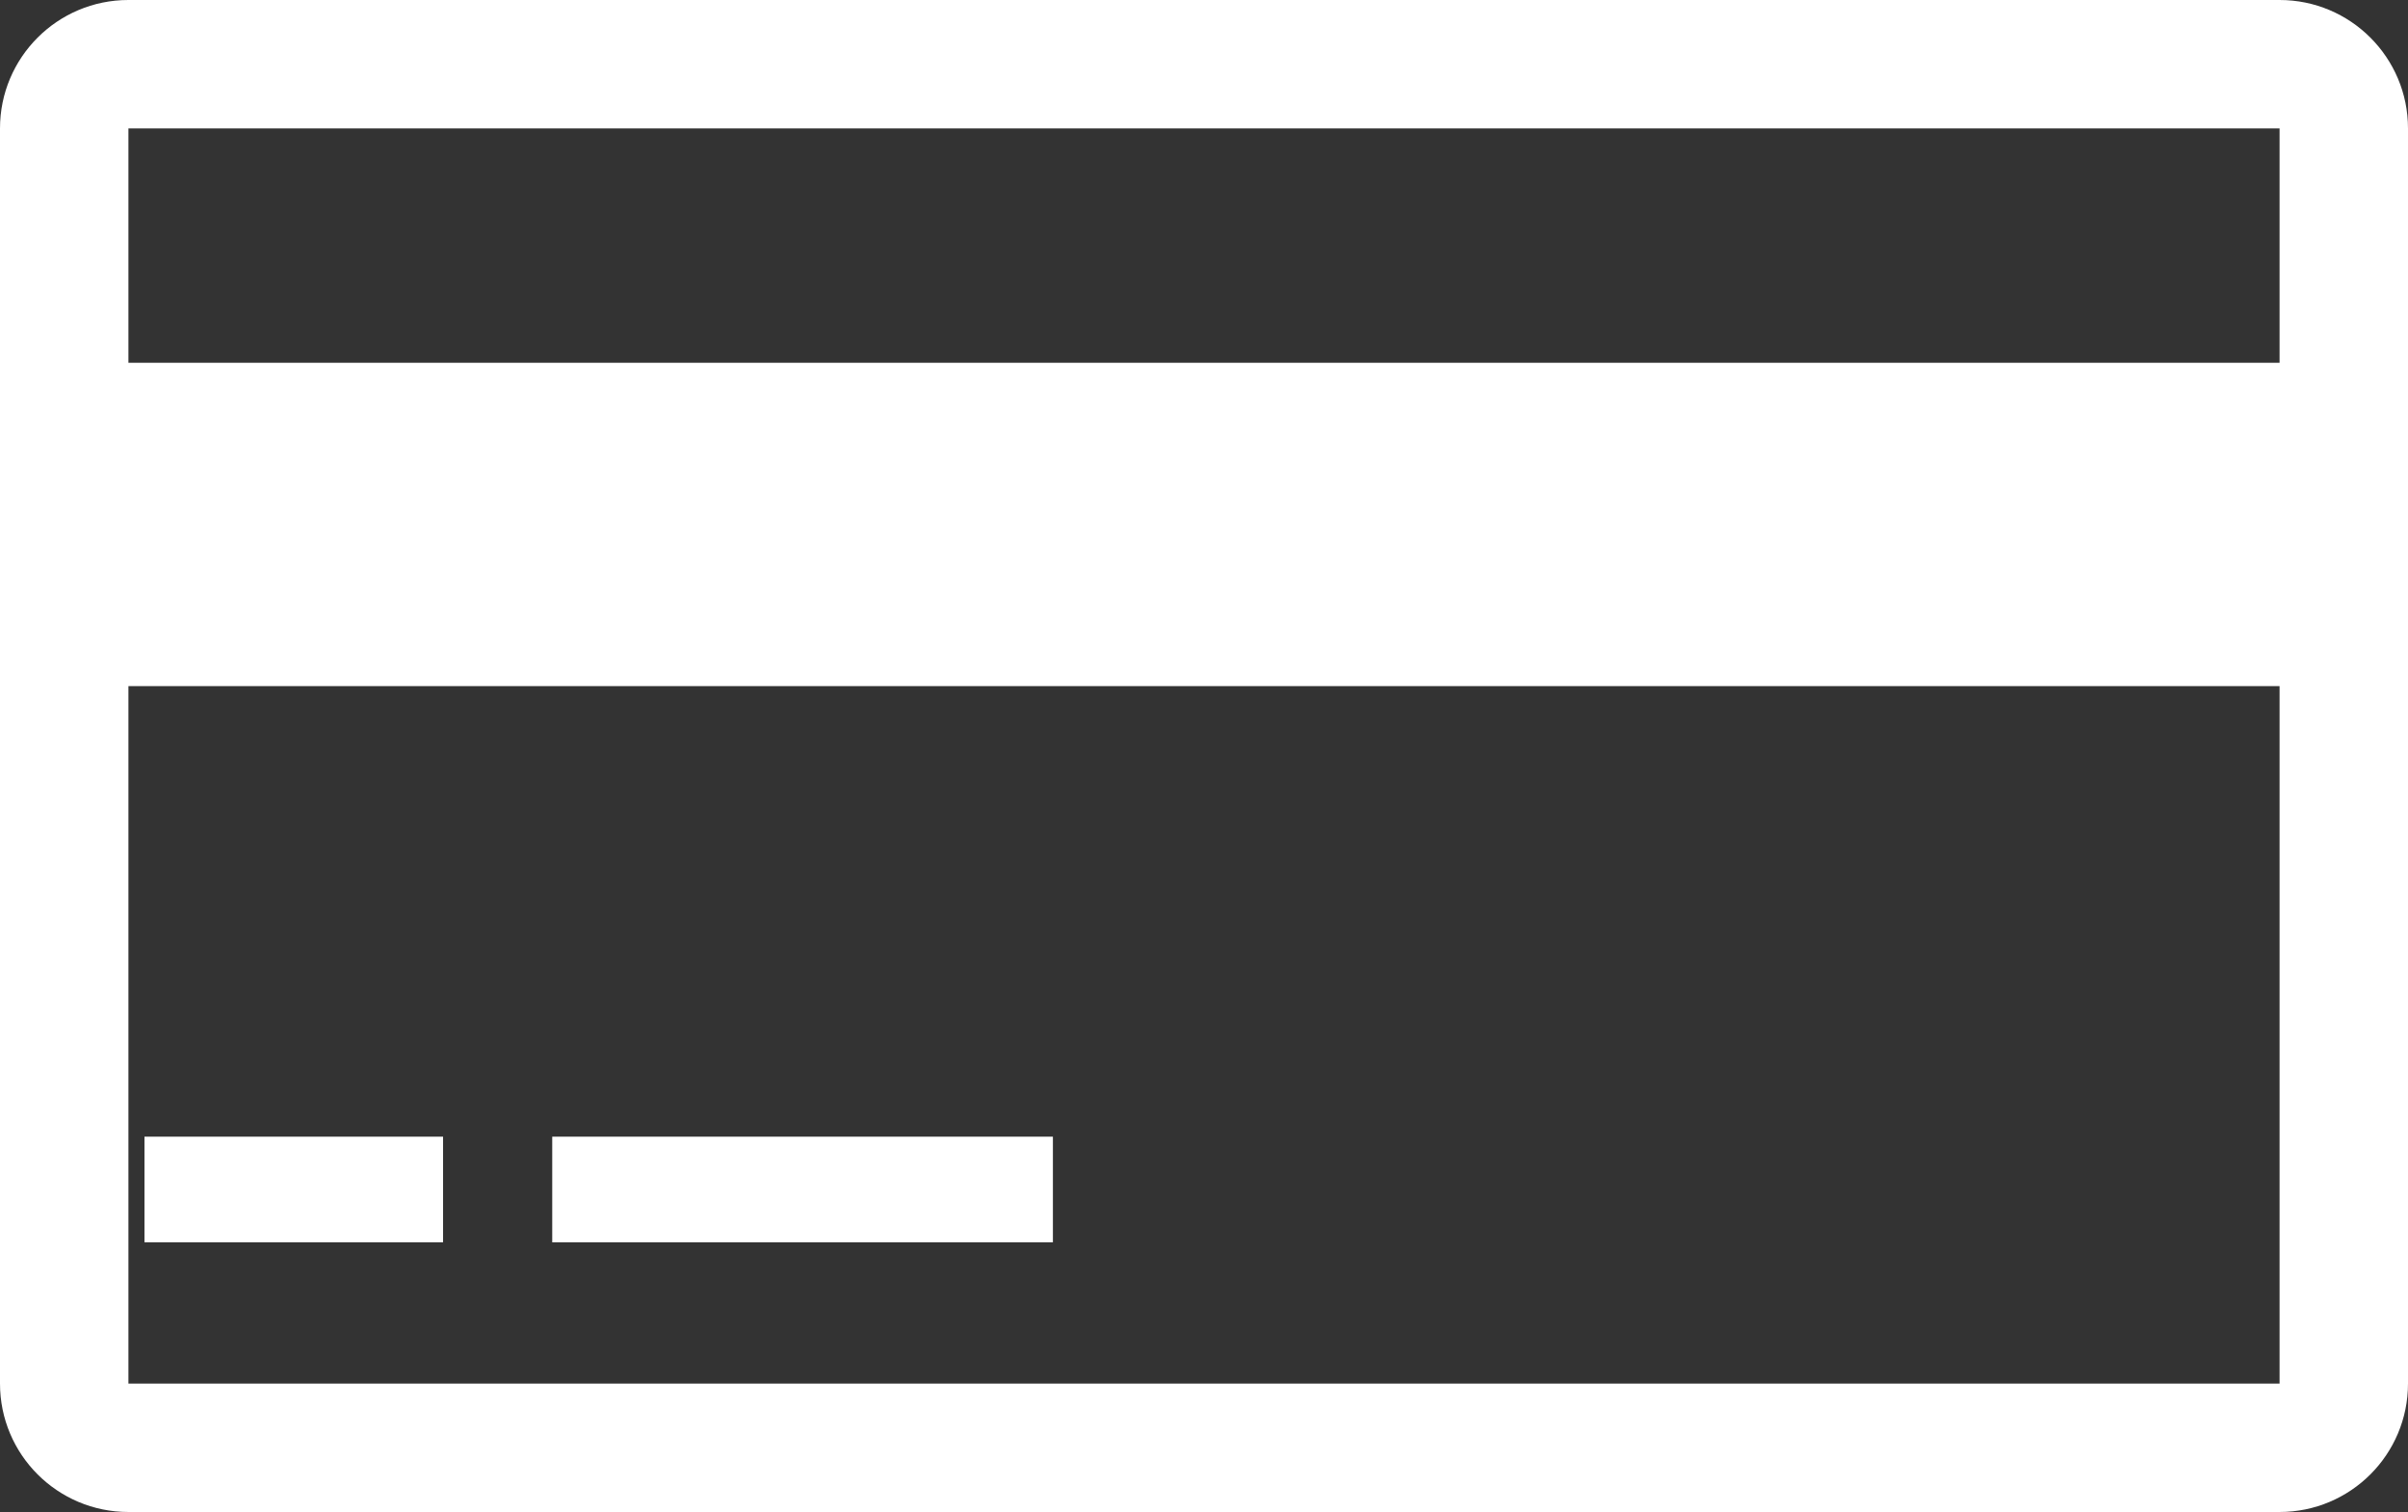 <?xml version="1.0" encoding="UTF-8" standalone="no"?> <!--Generator: Xara Designer (www.xara.com), SVG filter version: 6.1.0.18--> <svg xmlns:xlink="http://www.w3.org/1999/xlink" xmlns="http://www.w3.org/2000/svg" stroke-width="0.501" stroke-linejoin="bevel" fill-rule="evenodd" overflow="visible" width="224.7pt" height="141.111pt" viewBox="0 0 224.7 141.111"><rect x="0" y="0" width="224.7" height="141.111" fill="#333333" stroke="none"/><defs> </defs><g id="Document" fill="none" stroke="black" font-family="Times New Roman" font-size="16" transform="scale(1 -1)"><g id="Spread" transform="translate(0 -141.111)"><g id="Layer 1"><g id="Group" fill-rule="evenodd" stroke-linejoin="miter" stroke="none" stroke-width="0.3" fill="#ffffff" stroke-miterlimit="79.84"><g id="Group_1"><g id="Group_2"><g id="Group_3"><path d="M 212.716,129.126 L 212.716,11.983 L 11.984,11.983 L 11.984,129.126 L 212.716,129.126 M 212.716,141.111 L 11.984,141.111 C 5.365,141.111 0,135.745 0,129.126 L 0,11.983 C 0,5.364 5.365,0 11.984,0 L 212.716,0 C 219.334,0 224.7,5.364 224.7,11.983 L 224.7,129.126 C 224.7,135.745 219.334,141.111 212.716,141.111 Z" marker-start="none" marker-end="none"></path></g></g></g><path d="M 221.404,77.077 L 3.295,77.077 L 3.295,107.254 L 221.404,107.254 L 221.404,77.077 Z" marker-start="none" marker-end="none"></path><path d="M 41.344,25.165 L 13.481,25.165 L 13.481,35.028 L 41.344,35.028 L 41.344,25.165 Z" marker-start="none" marker-end="none"></path><path d="M 98.25,25.165 L 51.531,25.165 L 51.531,35.028 L 98.25,35.028 L 98.25,25.165 Z" marker-start="none" marker-end="none"></path></g></g></g></g></svg> 